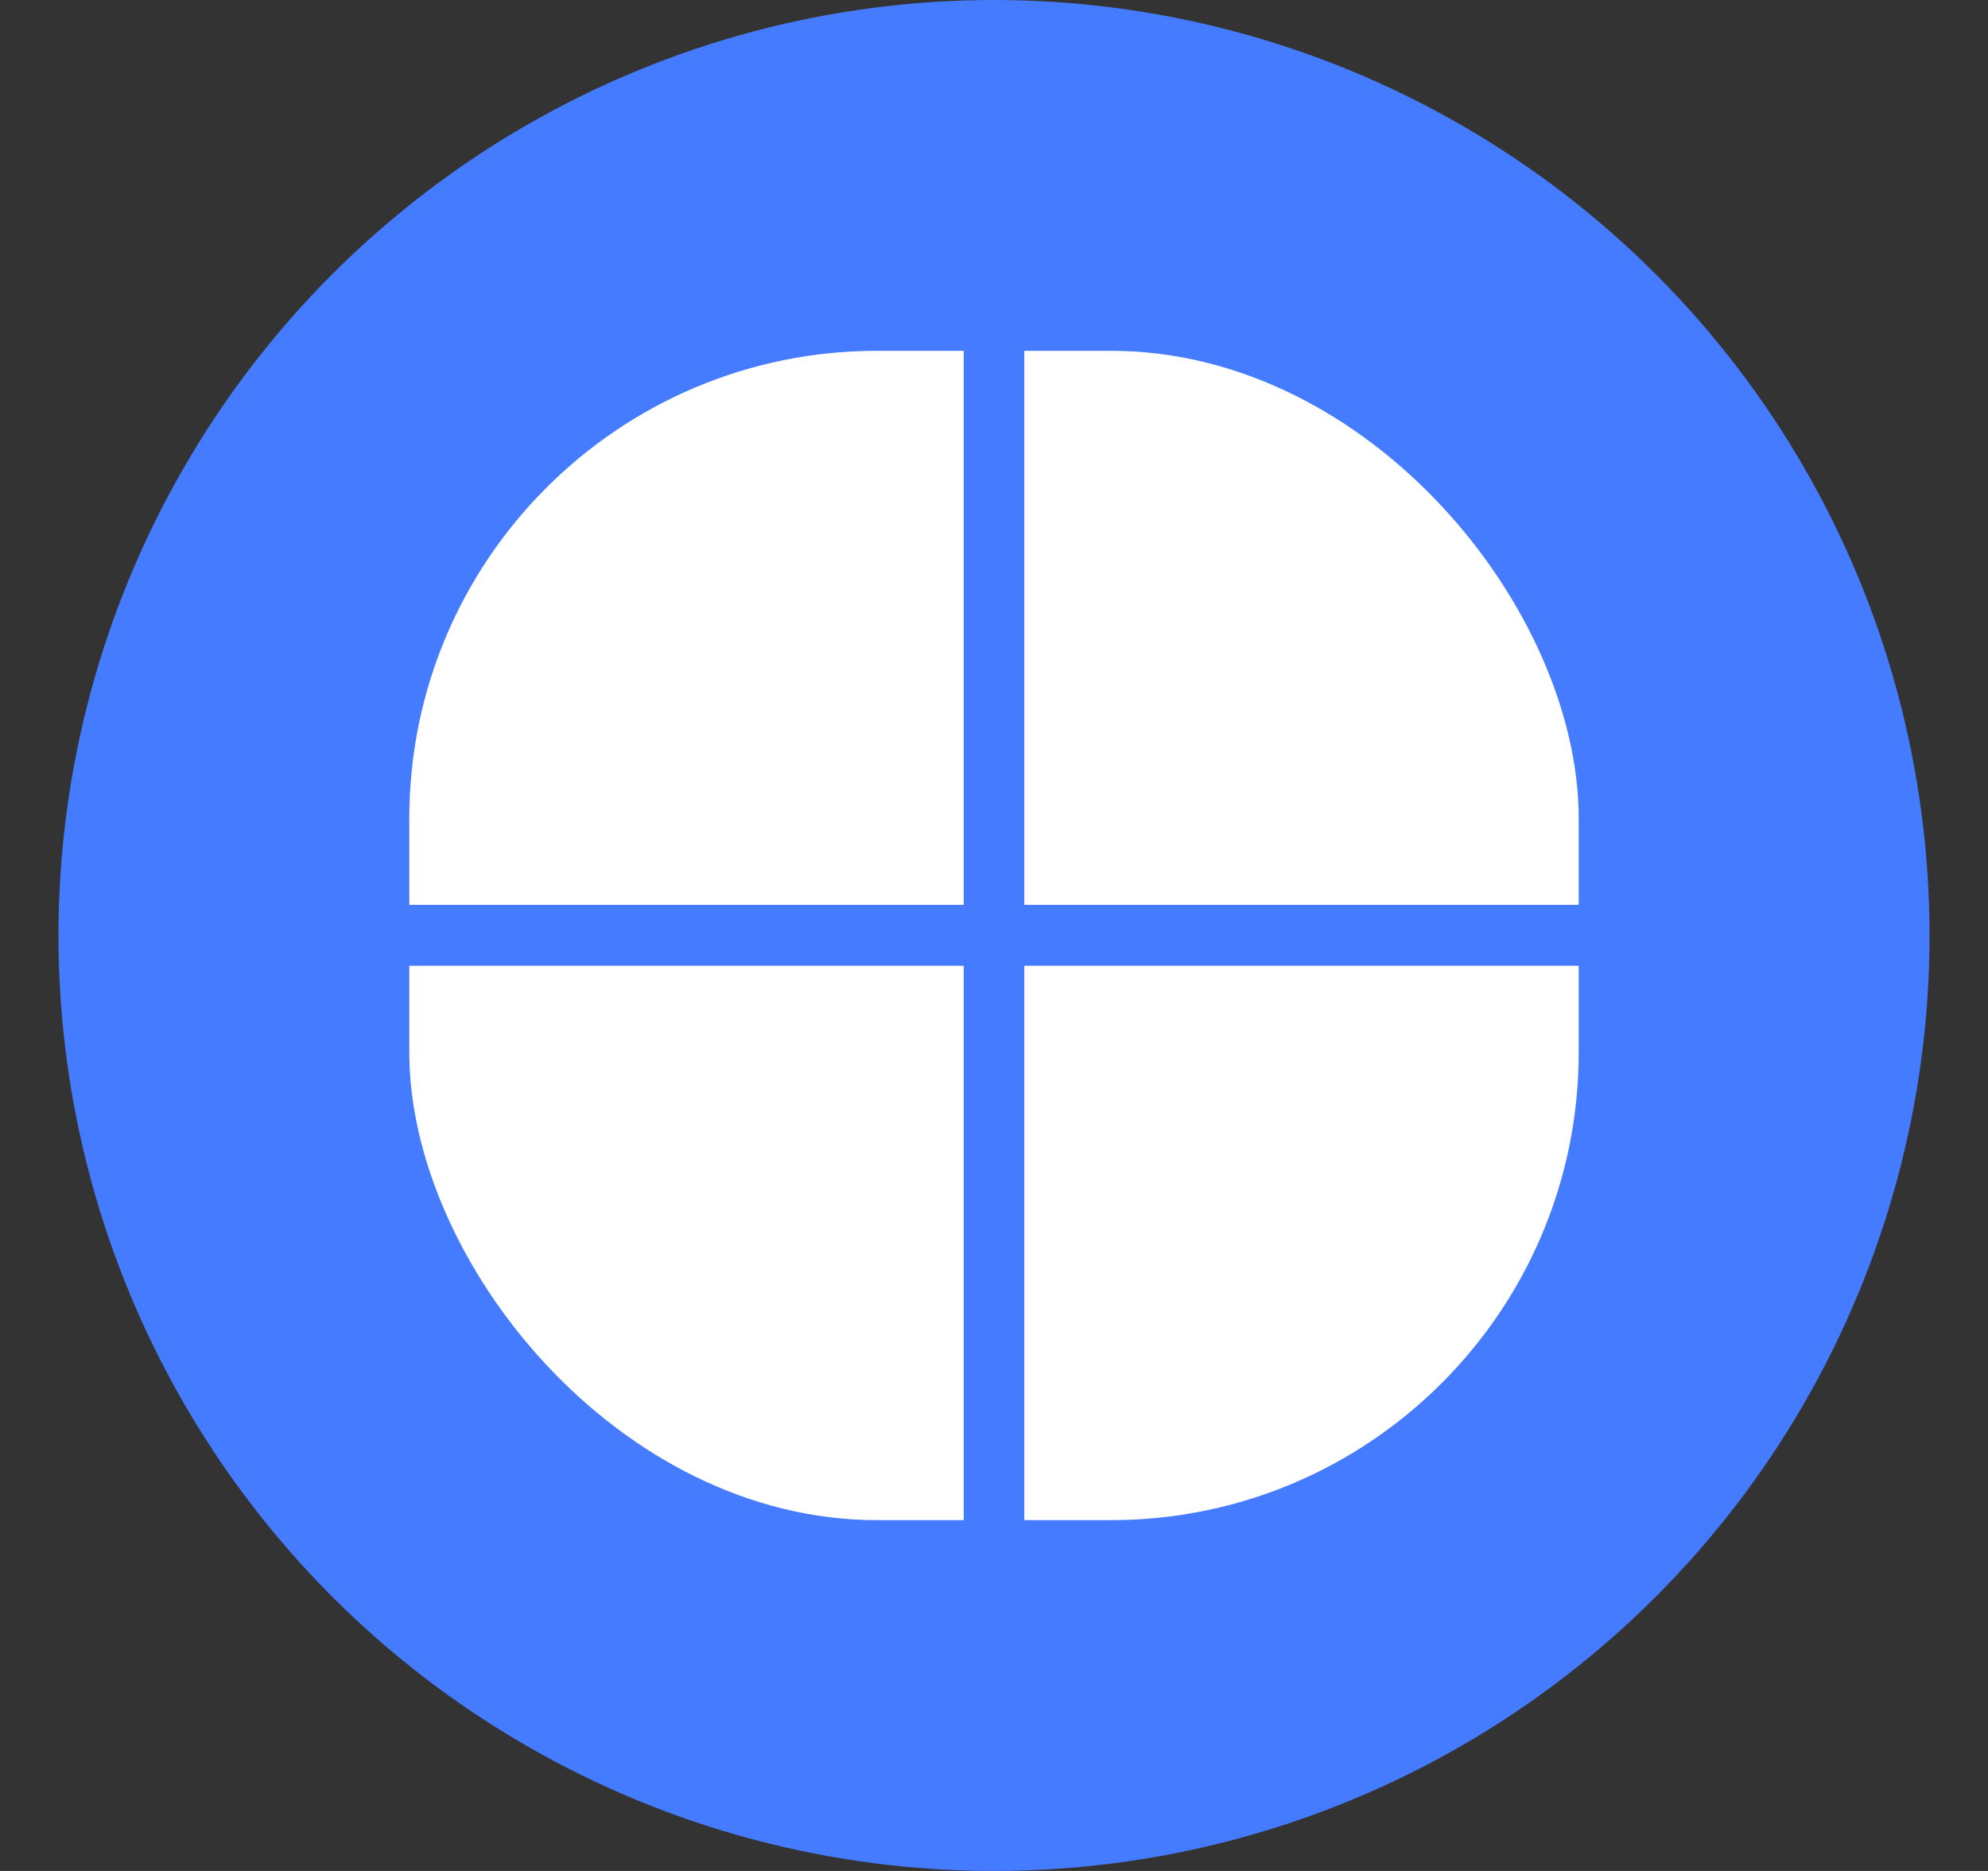<svg width="17" height="16" viewBox="0 0 17 16" fill="none" xmlns="http://www.w3.org/2000/svg">
<rect x="0" y="0" width="17" height="16" fill="#333333" stroke="none"/>
<circle cx="8.5" cy="8" r="8" fill="#457BFF"/>
<g clip-path="url(#clip0_1090_65026)">
<path d="M3.5 3H8.241V7.738H3.5V3ZM8.759 3H13.5V7.738H8.759V3ZM3.5 8.259H8.241V13H3.5V8.259ZM8.759 8.259H13.5V13H8.759" fill="white"/>
</g>
<defs>
<clipPath id="clip0_1090_65026">
<rect x="3.5" y="3" width="10" height="10" rx="4" fill="white"/>
</clipPath>
</defs>
</svg>
